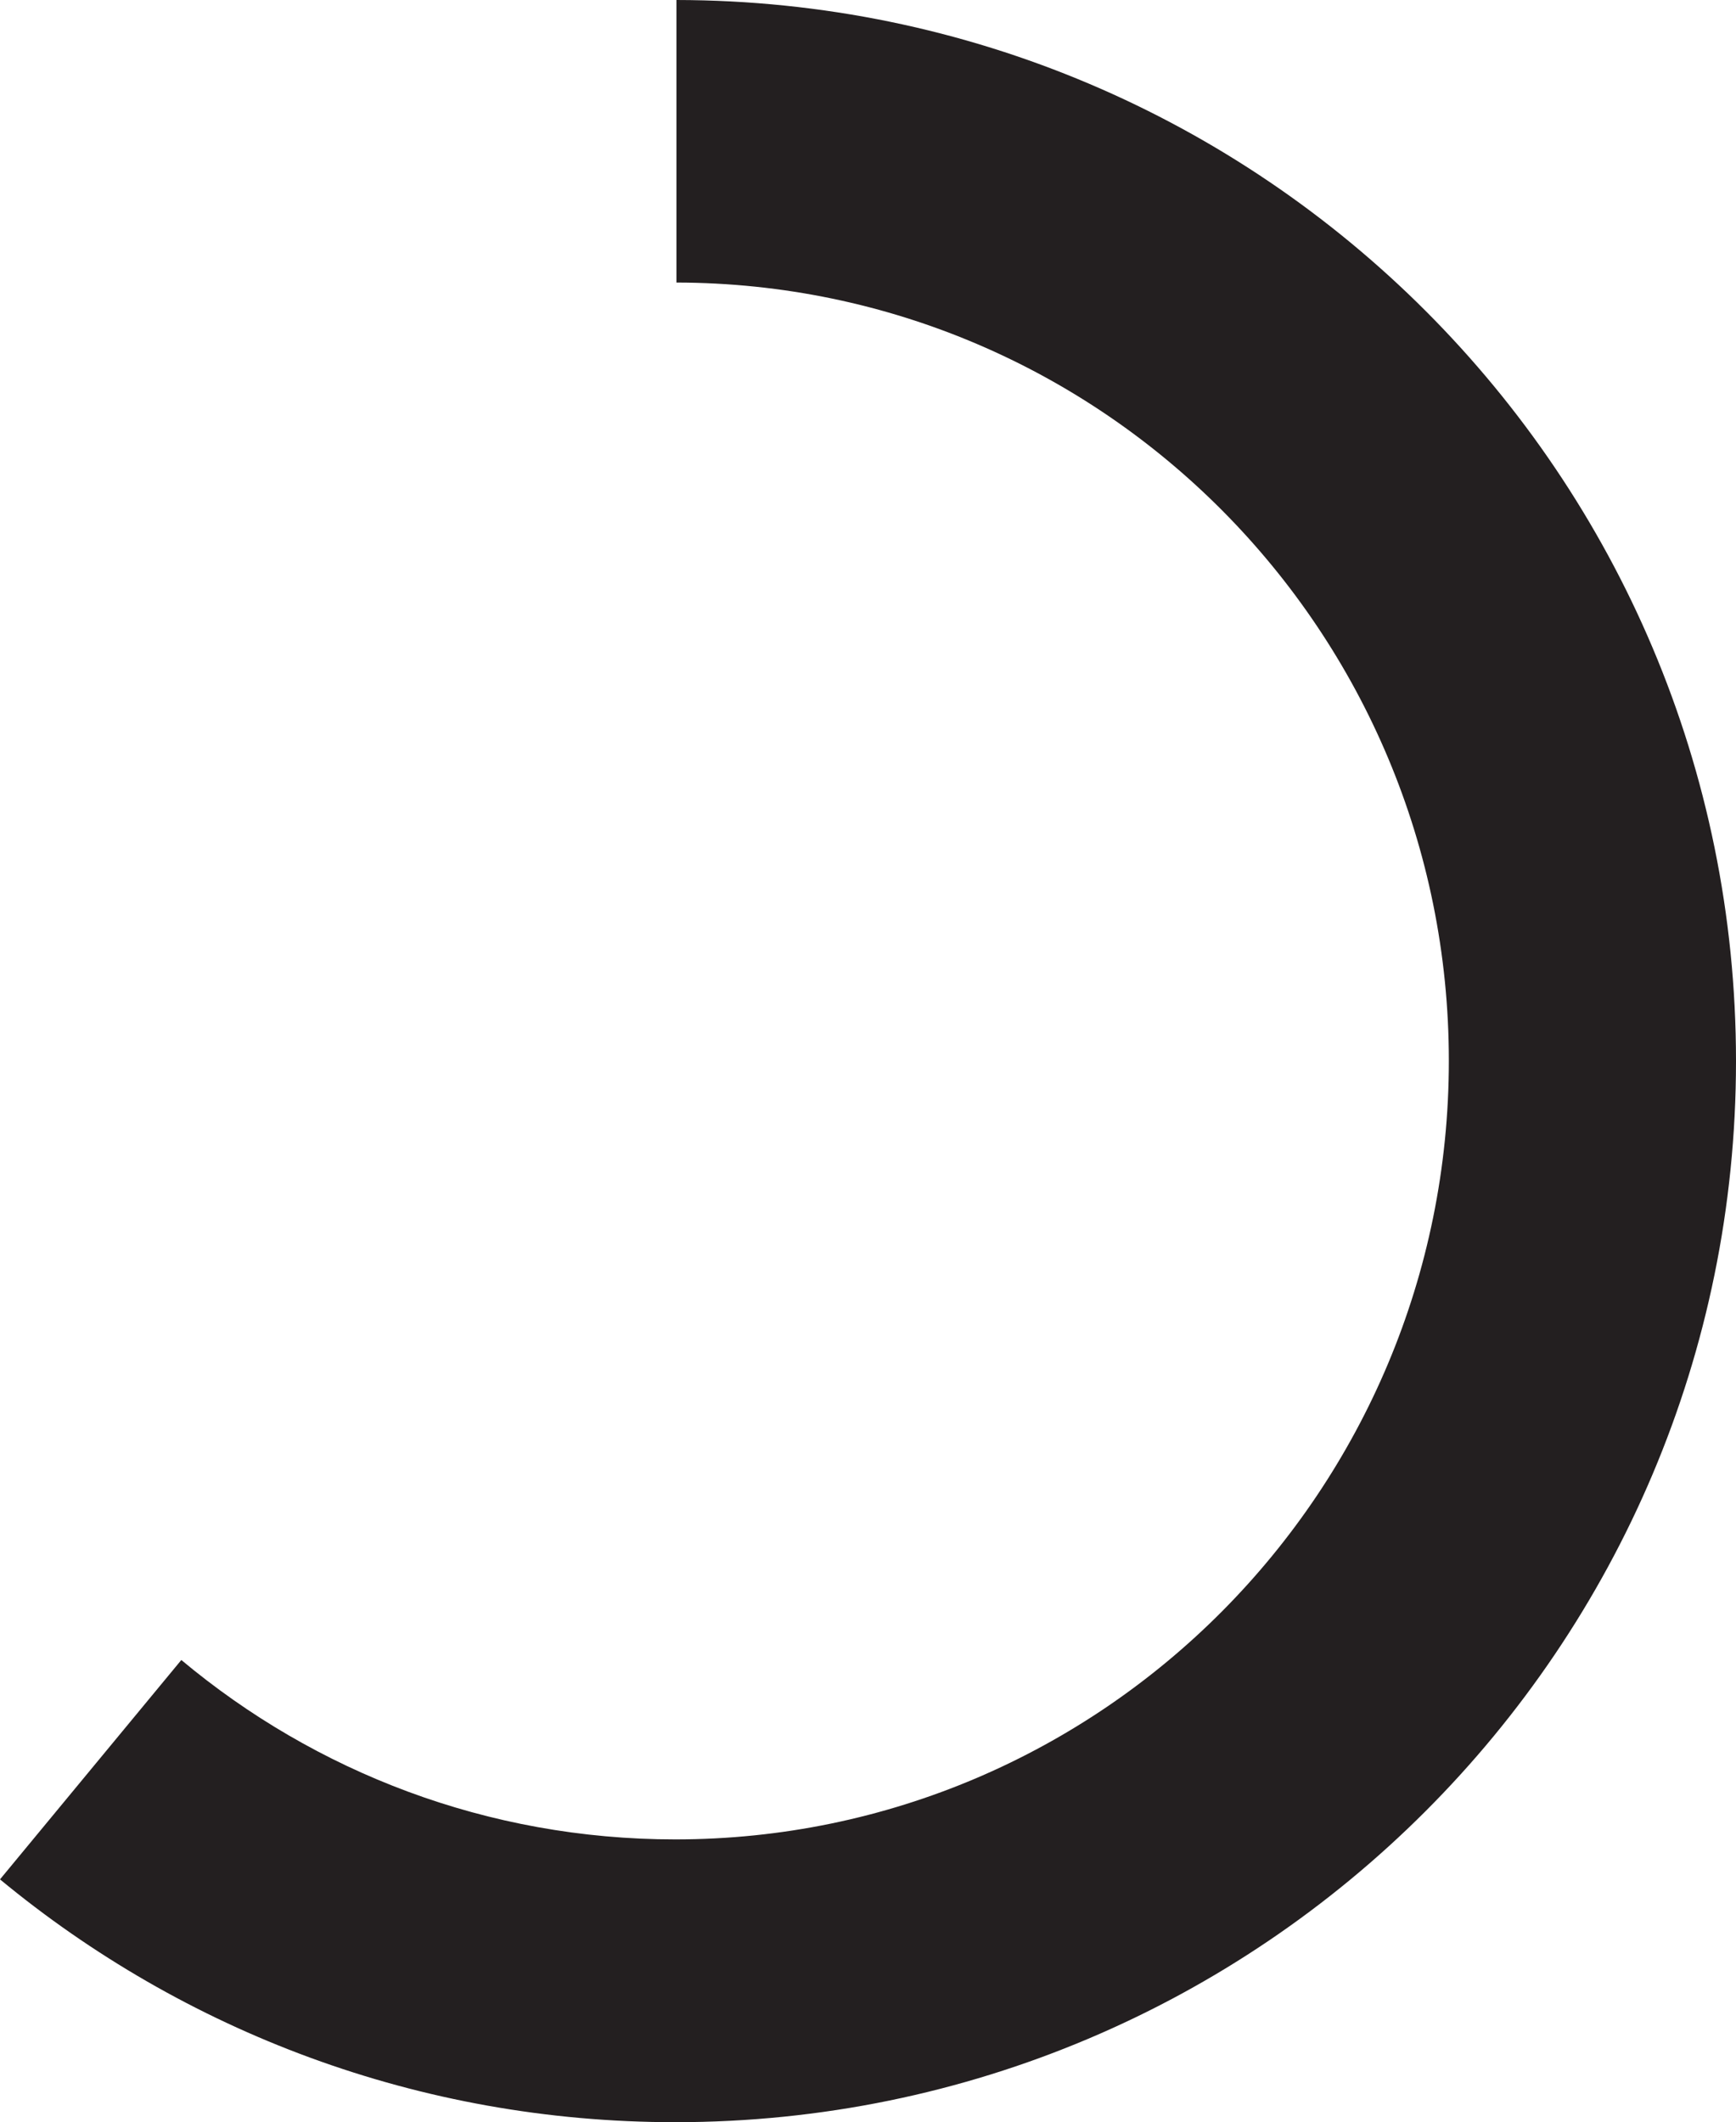 <?xml version="1.0" encoding="UTF-8"?><svg id="Layer_1" xmlns="http://www.w3.org/2000/svg" viewBox="0 0 70.37 86"><defs><style>.cls-1{fill:#231f20;stroke-width:0px;}</style></defs><path class="cls-1" d="m27.42,0v11.45c17.3.03,31.31,14.14,31.31,31.54s-14.04,31.55-31.36,31.55c-7.61,0-14.59-2.73-20.02-7.27l-7.35,8.89c7.44,6.15,16.97,9.84,27.37,9.84,23.75,0,43-19.25,43-43S51.15.03,27.42,0Z"/></svg>